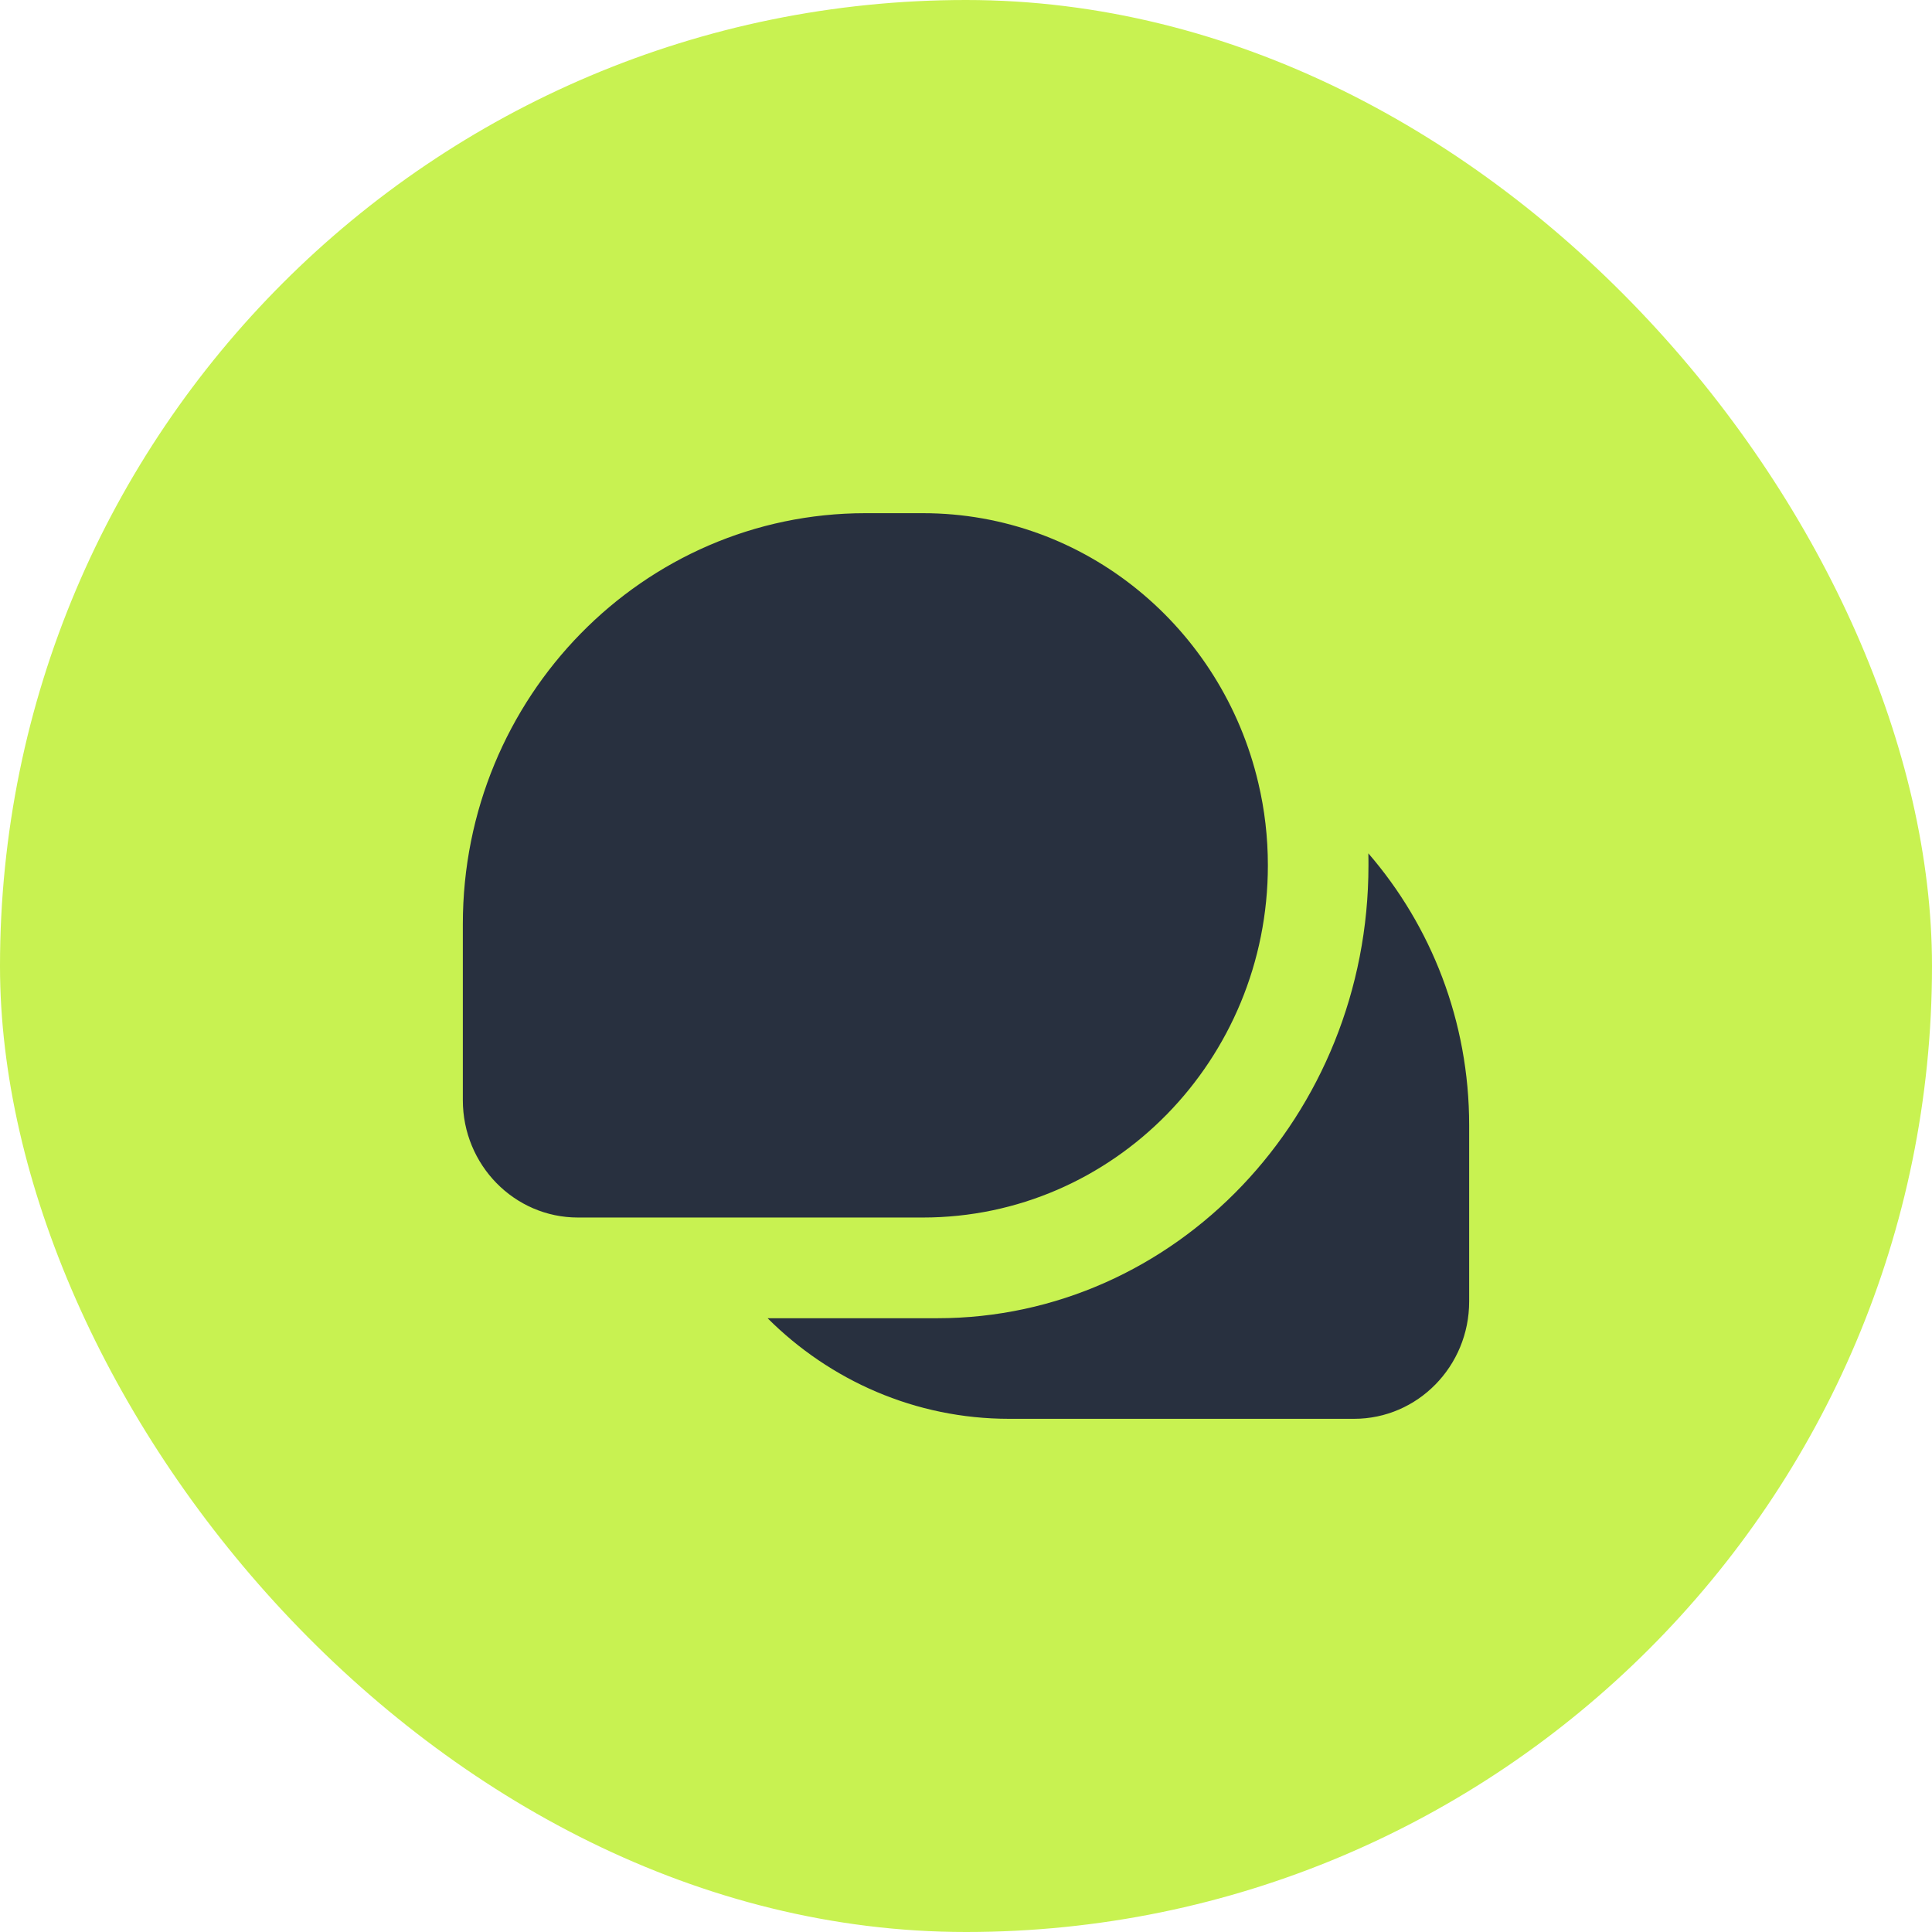 <?xml version="1.0" encoding="UTF-8"?> <svg xmlns="http://www.w3.org/2000/svg" width="16" height="16" viewBox="0 0 16 16" fill="none"> <rect width="16" height="16" rx="8" fill="#C8F251"></rect> <path fill-rule="evenodd" clip-rule="evenodd" d="M7.167 4.25H7.643C8.991 4.25 10.121 5.203 10.421 6.485C10.473 6.704 10.5 6.932 10.5 7.167C10.5 8.777 9.221 10.083 7.643 10.083H5.901H4.786C4.26 10.083 3.833 9.648 3.833 9.111V7.653C3.833 5.773 5.326 4.25 7.167 4.25ZM7.762 10.917H6.357C6.873 11.432 7.579 11.75 8.357 11.75H10.099H11.214C11.74 11.75 12.167 11.315 12.167 10.778V9.319C12.167 8.456 11.851 7.667 11.332 7.067C11.333 7.1 11.333 7.133 11.333 7.167C11.333 9.238 9.734 10.917 7.762 10.917Z" fill="#28303F"></path> </svg> 